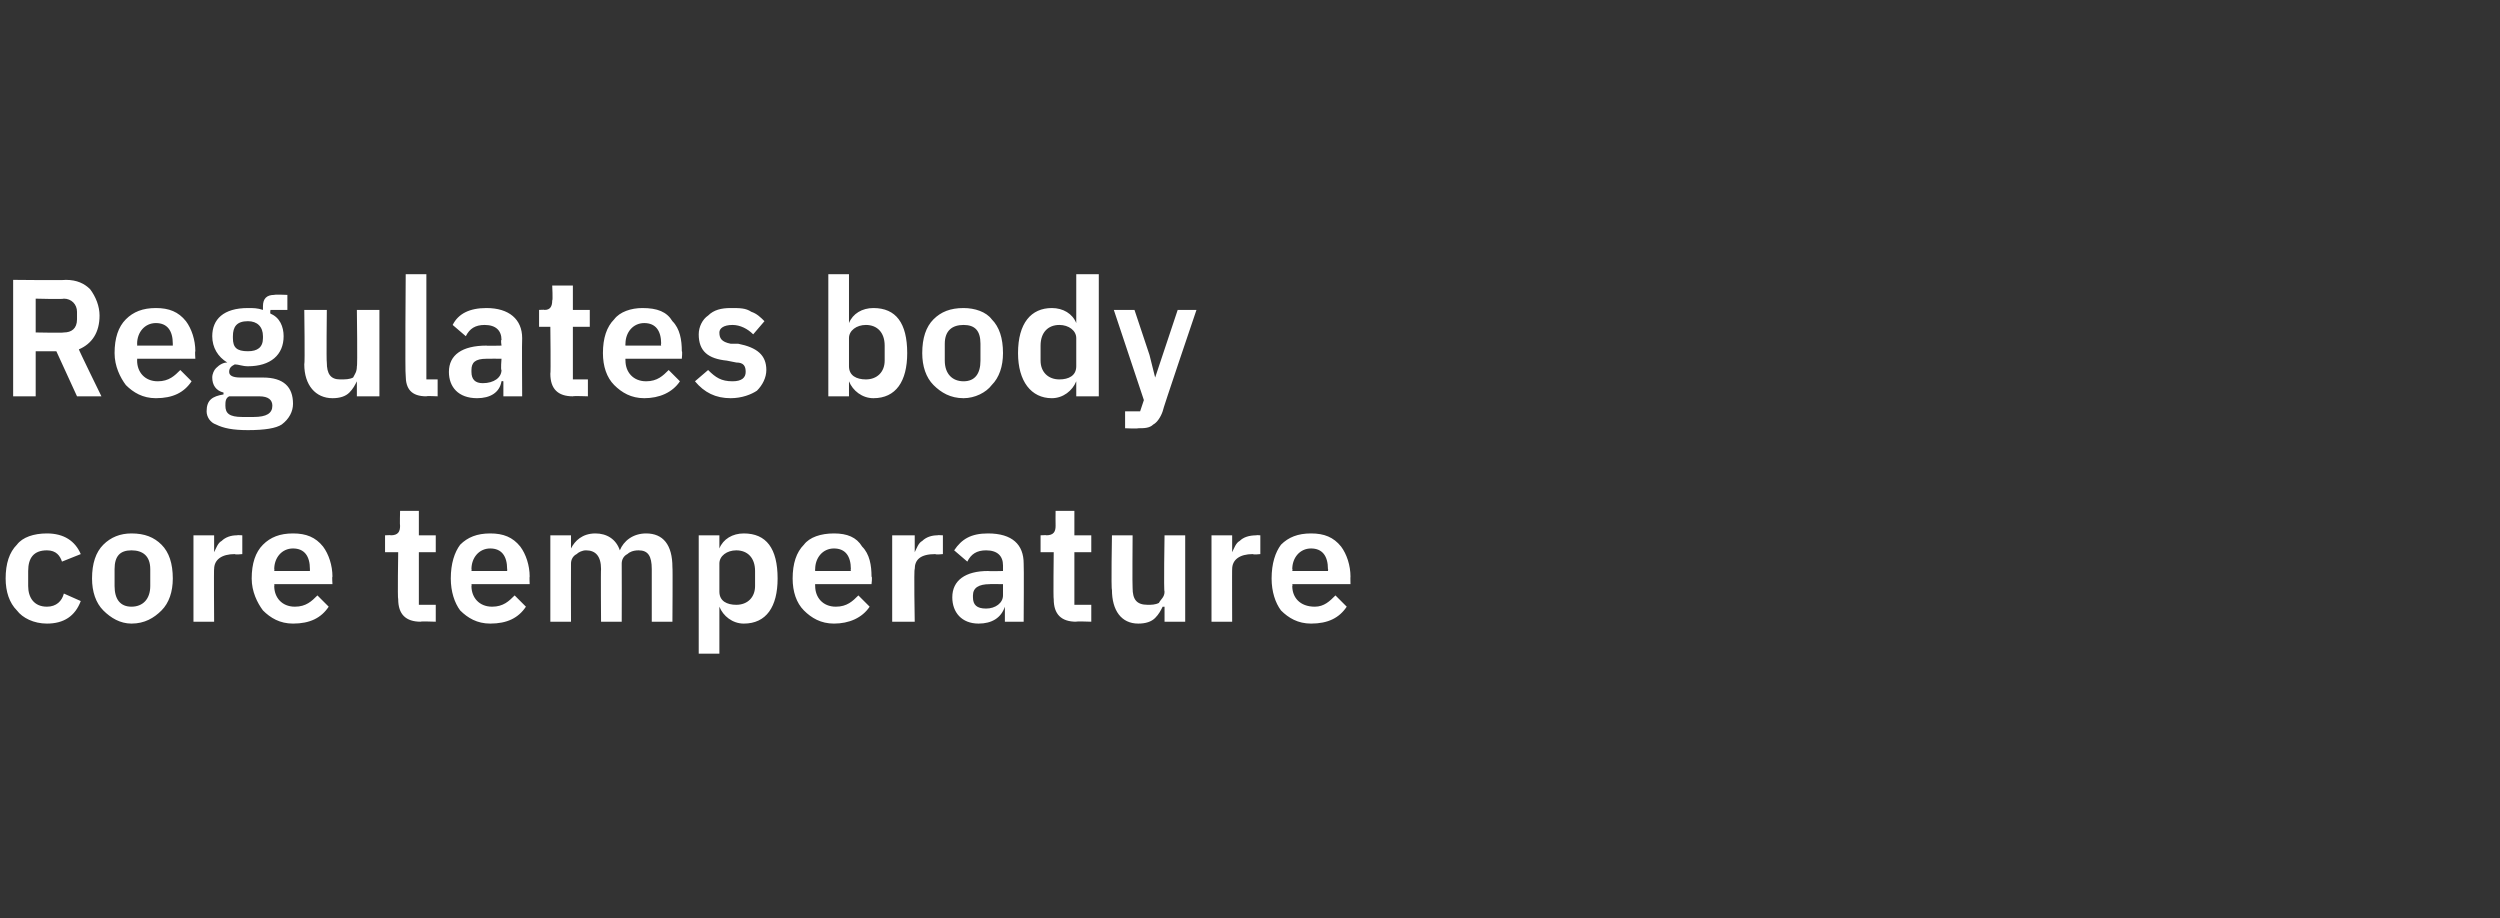 <?xml version="1.0" standalone="no"?><!DOCTYPE svg PUBLIC "-//W3C//DTD SVG 1.1//EN" "http://www.w3.org/Graphics/SVG/1.1/DTD/svg11.dtd"><svg xmlns="http://www.w3.org/2000/svg" version="1.1" width="133.1px" height="48.9px" viewBox="0 -1 133.1 48.9" style="top:-1px"><rect x="0" y="-1" width="133.1" height="48.9" fill="#333333" stroke="none"/>  <desc>Regulates body core temperature</desc>  <defs/>  <g id="Polygon180907">    <path d="M 4.3 31 C 4.3 31 3.4 30.6 3.4 30.6 C 3.3 31 3 31.3 2.5 31.3 C 1.8 31.3 1.5 30.8 1.5 30.2 C 1.5 30.2 1.5 29.4 1.5 29.4 C 1.5 28.7 1.8 28.3 2.5 28.3 C 3 28.3 3.2 28.6 3.3 28.9 C 3.3 28.9 4.3 28.5 4.3 28.5 C 4 27.8 3.4 27.4 2.5 27.4 C 1.8 27.4 1.2 27.6 0.9 28 C 0.5 28.4 0.3 29 0.3 29.8 C 0.3 30.5 0.5 31.1 0.9 31.5 C 1.2 31.9 1.8 32.2 2.5 32.2 C 3.4 32.2 4 31.8 4.3 31 Z M 8.6 31.5 C 9 31.1 9.2 30.5 9.2 29.8 C 9.2 29 9 28.4 8.6 28 C 8.2 27.6 7.7 27.4 7 27.4 C 6.4 27.4 5.9 27.6 5.5 28 C 5.1 28.4 4.9 29 4.9 29.8 C 4.9 30.5 5.1 31.1 5.5 31.5 C 5.9 31.9 6.4 32.2 7 32.2 C 7.7 32.2 8.2 31.9 8.6 31.5 Z M 6.1 30.2 C 6.1 30.2 6.1 29.3 6.1 29.3 C 6.1 28.6 6.4 28.3 7 28.3 C 7.6 28.3 8 28.6 8 29.3 C 8 29.3 8 30.2 8 30.2 C 8 30.9 7.6 31.3 7 31.3 C 6.4 31.3 6.1 30.9 6.1 30.2 Z M 11.4 32.1 C 11.4 32.1 11.38 29.26 11.4 29.3 C 11.4 28.8 11.8 28.5 12.5 28.5 C 12.53 28.54 12.9 28.5 12.9 28.5 L 12.9 27.5 C 12.9 27.5 12.64 27.48 12.6 27.5 C 12.3 27.5 12 27.6 11.8 27.8 C 11.6 27.9 11.5 28.2 11.4 28.4 C 11.42 28.43 11.4 28.4 11.4 28.4 L 11.4 27.5 L 10.3 27.5 L 10.3 32.1 L 11.4 32.1 Z M 17.5 31.3 C 17.5 31.3 16.9 30.7 16.9 30.7 C 16.6 31 16.3 31.3 15.7 31.3 C 15 31.3 14.6 30.8 14.6 30.2 C 14.62 30.17 14.6 30.1 14.6 30.1 L 17.7 30.1 C 17.7 30.1 17.67 29.69 17.7 29.7 C 17.7 29.1 17.5 28.5 17.2 28.1 C 16.8 27.6 16.3 27.4 15.6 27.4 C 14.9 27.4 14.4 27.6 14 28 C 13.6 28.4 13.4 29 13.4 29.8 C 13.4 30.5 13.7 31.1 14 31.5 C 14.4 31.9 14.9 32.2 15.6 32.2 C 16.5 32.2 17.1 31.9 17.5 31.3 Z M 16.5 29.3 C 16.5 29.28 16.5 29.4 16.5 29.4 L 14.6 29.4 C 14.6 29.4 14.62 29.29 14.6 29.3 C 14.6 28.7 15 28.2 15.6 28.2 C 16.2 28.2 16.5 28.6 16.5 29.3 Z M 23.2 32.1 L 23.2 31.2 L 22.3 31.2 L 22.3 28.4 L 23.2 28.4 L 23.2 27.5 L 22.3 27.5 L 22.3 26.2 L 21.3 26.2 C 21.3 26.2 21.28 27 21.3 27 C 21.3 27.3 21.2 27.5 20.8 27.5 C 20.84 27.48 20.5 27.5 20.5 27.5 L 20.5 28.4 L 21.2 28.4 C 21.2 28.4 21.16 30.9 21.2 30.9 C 21.2 31.7 21.6 32.1 22.4 32.1 C 22.35 32.07 23.2 32.1 23.2 32.1 Z M 28 31.3 C 28 31.3 27.4 30.7 27.4 30.7 C 27.1 31 26.8 31.3 26.2 31.3 C 25.5 31.3 25.1 30.8 25.1 30.2 C 25.12 30.17 25.1 30.1 25.1 30.1 L 28.2 30.1 C 28.2 30.1 28.18 29.69 28.2 29.7 C 28.2 29.1 28 28.5 27.7 28.1 C 27.3 27.6 26.8 27.4 26.1 27.4 C 25.4 27.4 24.9 27.6 24.5 28 C 24.2 28.4 24 29 24 29.8 C 24 30.5 24.2 31.1 24.5 31.5 C 24.9 31.9 25.4 32.2 26.1 32.2 C 27 32.2 27.6 31.9 28 31.3 Z M 27 29.3 C 27.01 29.28 27 29.4 27 29.4 L 25.1 29.4 C 25.1 29.4 25.12 29.29 25.1 29.3 C 25.1 28.7 25.5 28.2 26.1 28.2 C 26.7 28.2 27 28.6 27 29.3 Z M 30.4 32.1 C 30.4 32.1 30.39 29.04 30.4 29 C 30.4 28.8 30.5 28.6 30.7 28.5 C 30.8 28.4 31 28.3 31.2 28.3 C 31.7 28.3 32 28.6 32 29.3 C 31.98 29.28 32 32.1 32 32.1 L 33.1 32.1 C 33.1 32.1 33.11 29.04 33.1 29 C 33.1 28.8 33.2 28.6 33.4 28.5 C 33.5 28.4 33.7 28.3 34 28.3 C 34.5 28.3 34.7 28.6 34.7 29.3 C 34.7 29.28 34.7 32.1 34.7 32.1 L 35.8 32.1 C 35.8 32.1 35.82 29.17 35.8 29.2 C 35.8 28 35.3 27.4 34.4 27.4 C 33.7 27.4 33.2 27.8 33 28.3 C 33 28.3 33 28.3 33 28.3 C 32.8 27.7 32.3 27.4 31.7 27.4 C 31 27.4 30.6 27.8 30.4 28.2 C 30.43 28.25 30.4 28.2 30.4 28.2 L 30.4 27.5 L 29.3 27.5 L 29.3 32.1 L 30.4 32.1 Z M 37.2 33.8 L 38.3 33.8 L 38.3 31.3 C 38.3 31.3 38.32 31.31 38.3 31.3 C 38.5 31.8 39 32.2 39.6 32.2 C 40.8 32.2 41.4 31.3 41.4 29.8 C 41.4 28.2 40.8 27.4 39.6 27.4 C 39 27.4 38.5 27.7 38.3 28.2 C 38.32 28.24 38.3 28.2 38.3 28.2 L 38.3 27.5 L 37.2 27.5 L 37.2 33.8 Z M 38.3 30.5 C 38.3 30.5 38.3 29 38.3 29 C 38.3 28.6 38.7 28.3 39.2 28.3 C 39.8 28.3 40.2 28.7 40.2 29.4 C 40.2 29.4 40.2 30.2 40.2 30.2 C 40.2 30.8 39.8 31.2 39.2 31.2 C 38.7 31.2 38.3 31 38.3 30.5 Z M 46.3 31.3 C 46.3 31.3 45.7 30.7 45.7 30.7 C 45.4 31 45.1 31.3 44.5 31.3 C 43.8 31.3 43.4 30.8 43.4 30.2 C 43.39 30.17 43.4 30.1 43.4 30.1 L 46.4 30.1 C 46.4 30.1 46.45 29.69 46.4 29.7 C 46.4 29.1 46.3 28.5 45.9 28.1 C 45.6 27.6 45.1 27.4 44.4 27.4 C 43.7 27.4 43.1 27.6 42.8 28 C 42.4 28.4 42.2 29 42.2 29.8 C 42.2 30.5 42.4 31.1 42.8 31.5 C 43.2 31.9 43.7 32.2 44.4 32.2 C 45.2 32.2 45.9 31.9 46.3 31.3 Z M 45.3 29.3 C 45.28 29.28 45.3 29.4 45.3 29.4 L 43.4 29.4 C 43.4 29.4 43.39 29.29 43.4 29.3 C 43.4 28.7 43.8 28.2 44.4 28.2 C 45 28.2 45.3 28.6 45.3 29.3 Z M 48.7 32.1 C 48.7 32.1 48.65 29.26 48.7 29.3 C 48.7 28.8 49 28.5 49.8 28.5 C 49.81 28.54 50.2 28.5 50.2 28.5 L 50.2 27.5 C 50.2 27.5 49.91 27.48 49.9 27.5 C 49.6 27.5 49.3 27.6 49.1 27.8 C 48.9 27.9 48.8 28.2 48.7 28.4 C 48.7 28.43 48.7 28.4 48.7 28.4 L 48.7 27.5 L 47.5 27.5 L 47.5 32.1 L 48.7 32.1 Z M 54.5 29 C 54.52 29.01 54.5 32.1 54.5 32.1 L 53.5 32.1 L 53.5 31.3 C 53.5 31.3 53.45 31.28 53.5 31.3 C 53.3 31.9 52.8 32.2 52.1 32.2 C 51.2 32.2 50.7 31.6 50.7 30.8 C 50.7 29.9 51.4 29.4 52.6 29.4 C 52.61 29.42 53.4 29.4 53.4 29.4 C 53.4 29.4 53.4 29.08 53.4 29.1 C 53.4 28.6 53.1 28.3 52.5 28.3 C 52 28.3 51.7 28.5 51.5 28.9 C 51.5 28.9 50.8 28.3 50.8 28.3 C 51.2 27.7 51.7 27.4 52.6 27.4 C 53.9 27.4 54.5 28 54.5 29 Z M 53.4 30.1 C 53.4 30.1 52.68 30.09 52.7 30.1 C 52.1 30.1 51.8 30.3 51.8 30.7 C 51.8 30.7 51.8 30.8 51.8 30.8 C 51.8 31.2 52 31.4 52.5 31.4 C 53 31.4 53.4 31.1 53.4 30.7 C 53.4 30.7 53.4 30.1 53.4 30.1 Z M 58.1 32.1 L 58.1 31.2 L 57.2 31.2 L 57.2 28.4 L 58.1 28.4 L 58.1 27.5 L 57.2 27.5 L 57.2 26.2 L 56.2 26.2 C 56.2 26.2 56.19 27 56.2 27 C 56.2 27.3 56.1 27.5 55.7 27.5 C 55.75 27.48 55.4 27.5 55.4 27.5 L 55.4 28.4 L 56.1 28.4 C 56.1 28.4 56.07 30.9 56.1 30.9 C 56.1 31.7 56.5 32.1 57.3 32.1 C 57.26 32.07 58.1 32.1 58.1 32.1 Z M 62 32.1 L 63.1 32.1 L 63.1 27.5 L 62 27.5 C 62 27.5 61.95 30.52 62 30.5 C 62 30.8 61.8 30.9 61.7 31.1 C 61.5 31.2 61.3 31.2 61.1 31.2 C 60.5 31.2 60.3 30.9 60.3 30.3 C 60.28 30.27 60.3 27.5 60.3 27.5 L 59.2 27.5 C 59.2 27.5 59.15 30.38 59.2 30.4 C 59.2 31.5 59.7 32.2 60.6 32.2 C 61 32.2 61.3 32.1 61.5 31.9 C 61.7 31.7 61.8 31.5 61.9 31.3 C 61.91 31.31 62 31.3 62 31.3 L 62 32.1 Z M 65.6 32.1 C 65.6 32.1 65.59 29.26 65.6 29.3 C 65.6 28.8 66 28.5 66.7 28.5 C 66.75 28.54 67.1 28.5 67.1 28.5 L 67.1 27.5 C 67.1 27.5 66.85 27.48 66.9 27.5 C 66.5 27.5 66.2 27.6 66 27.8 C 65.8 27.9 65.7 28.2 65.6 28.4 C 65.64 28.43 65.6 28.4 65.6 28.4 L 65.6 27.5 L 64.5 27.5 L 64.5 32.1 L 65.6 32.1 Z M 71.7 31.3 C 71.7 31.3 71.1 30.7 71.1 30.7 C 70.8 31 70.5 31.3 70 31.3 C 69.2 31.3 68.8 30.8 68.8 30.2 C 68.83 30.17 68.8 30.1 68.8 30.1 L 71.9 30.1 C 71.9 30.1 71.89 29.69 71.9 29.7 C 71.9 29.1 71.7 28.5 71.4 28.1 C 71 27.6 70.5 27.4 69.8 27.4 C 69.1 27.4 68.6 27.6 68.2 28 C 67.9 28.4 67.7 29 67.7 29.8 C 67.7 30.5 67.9 31.1 68.2 31.5 C 68.6 31.9 69.1 32.2 69.8 32.2 C 70.7 32.2 71.3 31.9 71.7 31.3 Z M 70.7 29.3 C 70.72 29.28 70.7 29.4 70.7 29.4 L 68.8 29.4 C 68.8 29.4 68.83 29.29 68.8 29.3 C 68.8 28.7 69.2 28.2 69.8 28.2 C 70.4 28.2 70.7 28.6 70.7 29.3 Z " stroke="none" fill="#fff"/>  </g>  <g id="Polygon180906">    <path d="M 1.9 17.7 L 3 17.7 L 4.1 20.1 L 5.4 20.1 C 5.4 20.1 4.16 17.57 4.2 17.6 C 4.9 17.3 5.3 16.7 5.3 15.8 C 5.3 15.3 5.1 14.8 4.8 14.4 C 4.5 14.1 4.1 13.9 3.5 13.9 C 3.49 13.93 0.7 13.9 0.7 13.9 L 0.7 20.1 L 1.9 20.1 L 1.9 17.7 Z M 1.9 16.7 L 1.9 14.9 C 1.9 14.9 3.38 14.94 3.4 14.9 C 3.8 14.9 4.1 15.2 4.1 15.6 C 4.1 15.6 4.1 16 4.1 16 C 4.1 16.5 3.8 16.7 3.4 16.7 C 3.38 16.73 1.9 16.7 1.9 16.7 Z M 10.2 19.3 C 10.2 19.3 9.6 18.7 9.6 18.7 C 9.3 19 9 19.3 8.4 19.3 C 7.7 19.3 7.3 18.8 7.3 18.2 C 7.31 18.17 7.3 18.1 7.3 18.1 L 10.4 18.1 C 10.4 18.1 10.37 17.69 10.4 17.7 C 10.4 17.1 10.2 16.5 9.9 16.1 C 9.5 15.6 9 15.4 8.3 15.4 C 7.6 15.4 7.1 15.6 6.7 16 C 6.3 16.4 6.1 17 6.1 17.8 C 6.1 18.5 6.4 19.1 6.7 19.5 C 7.1 19.9 7.6 20.2 8.3 20.2 C 9.2 20.2 9.8 19.9 10.2 19.3 Z M 9.2 17.3 C 9.2 17.28 9.2 17.4 9.2 17.4 L 7.3 17.4 C 7.3 17.4 7.31 17.29 7.3 17.3 C 7.3 16.7 7.7 16.2 8.3 16.2 C 8.9 16.2 9.2 16.6 9.2 17.3 Z M 14 19.1 C 14 19.1 12.8 19.1 12.8 19.1 C 12.4 19.1 12.2 19 12.2 18.8 C 12.2 18.6 12.3 18.5 12.5 18.4 C 12.7 18.4 12.9 18.5 13.2 18.5 C 14.4 18.5 15.1 17.9 15.1 16.9 C 15.1 16.4 14.9 15.9 14.4 15.7 C 14.37 15.66 14.4 15.5 14.4 15.5 L 15.3 15.5 L 15.3 14.7 C 15.3 14.7 14.63 14.67 14.6 14.7 C 14.2 14.7 14 14.9 14 15.3 C 14 15.3 14 15.5 14 15.5 C 13.7 15.4 13.5 15.4 13.2 15.4 C 11.9 15.4 11.3 16 11.3 16.9 C 11.3 17.5 11.6 18 12.1 18.3 C 12.1 18.3 12.1 18.3 12.1 18.3 C 11.9 18.3 11.7 18.4 11.5 18.6 C 11.4 18.7 11.3 18.9 11.3 19.1 C 11.3 19.5 11.5 19.8 11.9 19.9 C 11.9 19.9 11.9 20 11.9 20 C 11.3 20.1 11 20.3 11 20.9 C 11 21.2 11.2 21.5 11.5 21.6 C 11.9 21.8 12.4 21.9 13.2 21.9 C 14.1 21.9 14.7 21.8 15 21.6 C 15.4 21.3 15.6 20.9 15.6 20.5 C 15.6 19.6 15.1 19.1 14 19.1 Z M 13.5 21.2 C 13.5 21.2 12.9 21.2 12.9 21.2 C 12.2 21.2 12 21 12 20.6 C 12 20.4 12 20.2 12.2 20.1 C 12.2 20.1 13.8 20.1 13.8 20.1 C 14.3 20.1 14.5 20.3 14.5 20.6 C 14.5 21 14.2 21.2 13.5 21.2 Z M 12.4 17 C 12.4 17 12.4 16.9 12.4 16.9 C 12.4 16.4 12.6 16.1 13.2 16.1 C 13.7 16.1 14 16.4 14 16.9 C 14 16.9 14 17 14 17 C 14 17.5 13.7 17.7 13.2 17.7 C 12.6 17.7 12.4 17.5 12.4 17 Z M 19 20.1 L 20.2 20.1 L 20.2 15.5 L 19 15.5 C 19 15.5 19.04 18.52 19 18.5 C 19 18.8 18.9 18.9 18.8 19.1 C 18.6 19.2 18.4 19.2 18.1 19.2 C 17.6 19.2 17.4 18.9 17.4 18.3 C 17.37 18.27 17.4 15.5 17.4 15.5 L 16.2 15.5 C 16.2 15.5 16.24 18.38 16.2 18.4 C 16.2 19.5 16.8 20.2 17.7 20.2 C 18.1 20.2 18.4 20.1 18.6 19.9 C 18.8 19.7 18.9 19.5 19 19.3 C 19 19.31 19 19.3 19 19.3 L 19 20.1 Z M 23.3 20.1 L 23.3 19.2 L 22.7 19.2 L 22.7 13.6 L 21.6 13.6 C 21.6 13.6 21.56 18.96 21.6 19 C 21.6 19.7 21.9 20.1 22.7 20.1 C 22.69 20.07 23.3 20.1 23.3 20.1 Z M 27.8 17 C 27.78 17.01 27.8 20.1 27.8 20.1 L 26.8 20.1 L 26.8 19.3 C 26.8 19.3 26.71 19.28 26.7 19.3 C 26.6 19.9 26.1 20.2 25.4 20.2 C 24.4 20.2 23.9 19.6 23.9 18.8 C 23.9 17.9 24.6 17.4 25.9 17.4 C 25.87 17.42 26.7 17.4 26.7 17.4 C 26.7 17.4 26.65 17.08 26.7 17.1 C 26.7 16.6 26.4 16.3 25.8 16.3 C 25.3 16.3 25 16.5 24.8 16.9 C 24.8 16.9 24.1 16.3 24.1 16.3 C 24.4 15.7 25 15.4 25.9 15.4 C 27.1 15.4 27.8 16 27.8 17 Z M 26.7 18.1 C 26.7 18.1 25.93 18.09 25.9 18.1 C 25.3 18.1 25.1 18.3 25.1 18.7 C 25.1 18.7 25.1 18.8 25.1 18.8 C 25.1 19.2 25.3 19.4 25.7 19.4 C 26.3 19.4 26.7 19.1 26.7 18.7 C 26.65 18.7 26.7 18.1 26.7 18.1 Z M 31.3 20.1 L 31.3 19.2 L 30.5 19.2 L 30.5 16.4 L 31.4 16.4 L 31.4 15.5 L 30.5 15.5 L 30.5 14.2 L 29.4 14.2 C 29.4 14.2 29.44 15 29.4 15 C 29.4 15.3 29.3 15.5 29 15.5 C 29 15.48 28.7 15.5 28.7 15.5 L 28.7 16.4 L 29.3 16.4 C 29.3 16.4 29.33 18.9 29.3 18.9 C 29.3 19.7 29.7 20.1 30.5 20.1 C 30.52 20.07 31.3 20.1 31.3 20.1 Z M 36.2 19.3 C 36.2 19.3 35.6 18.7 35.6 18.7 C 35.3 19 35 19.3 34.4 19.3 C 33.7 19.3 33.3 18.8 33.3 18.2 C 33.29 18.17 33.3 18.1 33.3 18.1 L 36.3 18.1 C 36.3 18.1 36.34 17.69 36.3 17.7 C 36.3 17.1 36.2 16.5 35.8 16.1 C 35.5 15.6 35 15.4 34.2 15.4 C 33.6 15.4 33 15.6 32.7 16 C 32.3 16.4 32.1 17 32.1 17.8 C 32.1 18.5 32.3 19.1 32.7 19.5 C 33.1 19.9 33.6 20.2 34.3 20.2 C 35.1 20.2 35.8 19.9 36.2 19.3 Z M 35.2 17.3 C 35.17 17.28 35.2 17.4 35.2 17.4 L 33.3 17.4 C 33.3 17.4 33.29 17.29 33.3 17.3 C 33.3 16.7 33.7 16.2 34.3 16.2 C 34.9 16.2 35.2 16.6 35.2 17.3 Z M 40.3 19.8 C 40.6 19.5 40.8 19.1 40.8 18.7 C 40.8 17.9 40.3 17.5 39.3 17.3 C 39.3 17.3 38.9 17.3 38.9 17.3 C 38.4 17.2 38.3 17 38.3 16.7 C 38.3 16.5 38.5 16.3 39 16.3 C 39.4 16.3 39.8 16.5 40.1 16.8 C 40.1 16.8 40.7 16.1 40.7 16.1 C 40.5 15.9 40.3 15.7 40 15.6 C 39.7 15.4 39.4 15.4 38.9 15.4 C 38.4 15.4 38 15.5 37.7 15.8 C 37.4 16 37.2 16.4 37.2 16.8 C 37.2 17.7 37.7 18.1 38.7 18.2 C 38.7 18.2 39.2 18.3 39.2 18.3 C 39.6 18.3 39.7 18.5 39.7 18.8 C 39.7 19.1 39.5 19.3 39 19.3 C 38.4 19.3 38.1 19.1 37.7 18.7 C 37.7 18.7 37 19.3 37 19.3 C 37.5 19.9 38.1 20.2 38.9 20.2 C 39.5 20.2 40 20 40.3 19.8 Z M 44.1 20.1 L 45.2 20.1 L 45.2 19.3 C 45.2 19.3 45.23 19.31 45.2 19.3 C 45.4 19.8 45.9 20.2 46.5 20.2 C 47.7 20.2 48.3 19.3 48.3 17.8 C 48.3 16.2 47.7 15.4 46.5 15.4 C 45.9 15.4 45.4 15.7 45.2 16.2 C 45.23 16.24 45.2 16.2 45.2 16.2 L 45.2 13.6 L 44.1 13.6 L 44.1 20.1 Z M 45.2 18.5 C 45.2 18.5 45.2 17 45.2 17 C 45.2 16.6 45.6 16.3 46.1 16.3 C 46.7 16.3 47.1 16.7 47.1 17.4 C 47.1 17.4 47.1 18.2 47.1 18.2 C 47.1 18.8 46.7 19.2 46.1 19.2 C 45.6 19.2 45.2 19 45.2 18.5 Z M 52.8 19.5 C 53.2 19.1 53.4 18.5 53.4 17.8 C 53.4 17 53.2 16.4 52.8 16 C 52.5 15.6 51.9 15.4 51.3 15.4 C 50.6 15.4 50.1 15.6 49.7 16 C 49.3 16.4 49.1 17 49.1 17.8 C 49.1 18.5 49.3 19.1 49.7 19.5 C 50.1 19.9 50.6 20.2 51.3 20.2 C 51.9 20.2 52.5 19.9 52.8 19.5 Z M 50.3 18.2 C 50.3 18.2 50.3 17.3 50.3 17.3 C 50.3 16.6 50.7 16.3 51.3 16.3 C 51.9 16.3 52.2 16.6 52.2 17.3 C 52.2 17.3 52.2 18.2 52.2 18.2 C 52.2 18.9 51.9 19.3 51.3 19.3 C 50.7 19.3 50.3 18.9 50.3 18.2 Z M 57.3 20.1 L 58.5 20.1 L 58.5 13.6 L 57.3 13.6 L 57.3 16.2 C 57.3 16.2 57.29 16.24 57.3 16.2 C 57.1 15.7 56.6 15.4 56 15.4 C 54.9 15.4 54.2 16.2 54.2 17.8 C 54.2 19.3 54.9 20.2 56 20.2 C 56.6 20.2 57.1 19.8 57.3 19.3 C 57.29 19.31 57.3 19.3 57.3 19.3 L 57.3 20.1 Z M 55.4 18.2 C 55.4 18.2 55.4 17.4 55.4 17.4 C 55.4 16.7 55.8 16.3 56.4 16.3 C 56.9 16.3 57.3 16.6 57.3 17 C 57.3 17 57.3 18.5 57.3 18.5 C 57.3 19 56.9 19.2 56.4 19.2 C 55.8 19.2 55.4 18.8 55.4 18.2 Z M 61.9 17.9 L 61.5 19.1 L 61.5 19.1 L 61.2 17.9 L 60.4 15.5 L 59.3 15.5 L 60.9 20.3 L 60.7 20.9 L 59.9 20.9 L 59.9 21.8 C 59.9 21.8 60.56 21.83 60.6 21.8 C 60.9 21.8 61.2 21.8 61.4 21.6 C 61.6 21.5 61.8 21.2 61.9 20.9 C 61.87 20.89 63.7 15.5 63.7 15.5 L 62.7 15.5 L 61.9 17.9 Z " stroke="none" fill="#fff"/>  </g></svg>